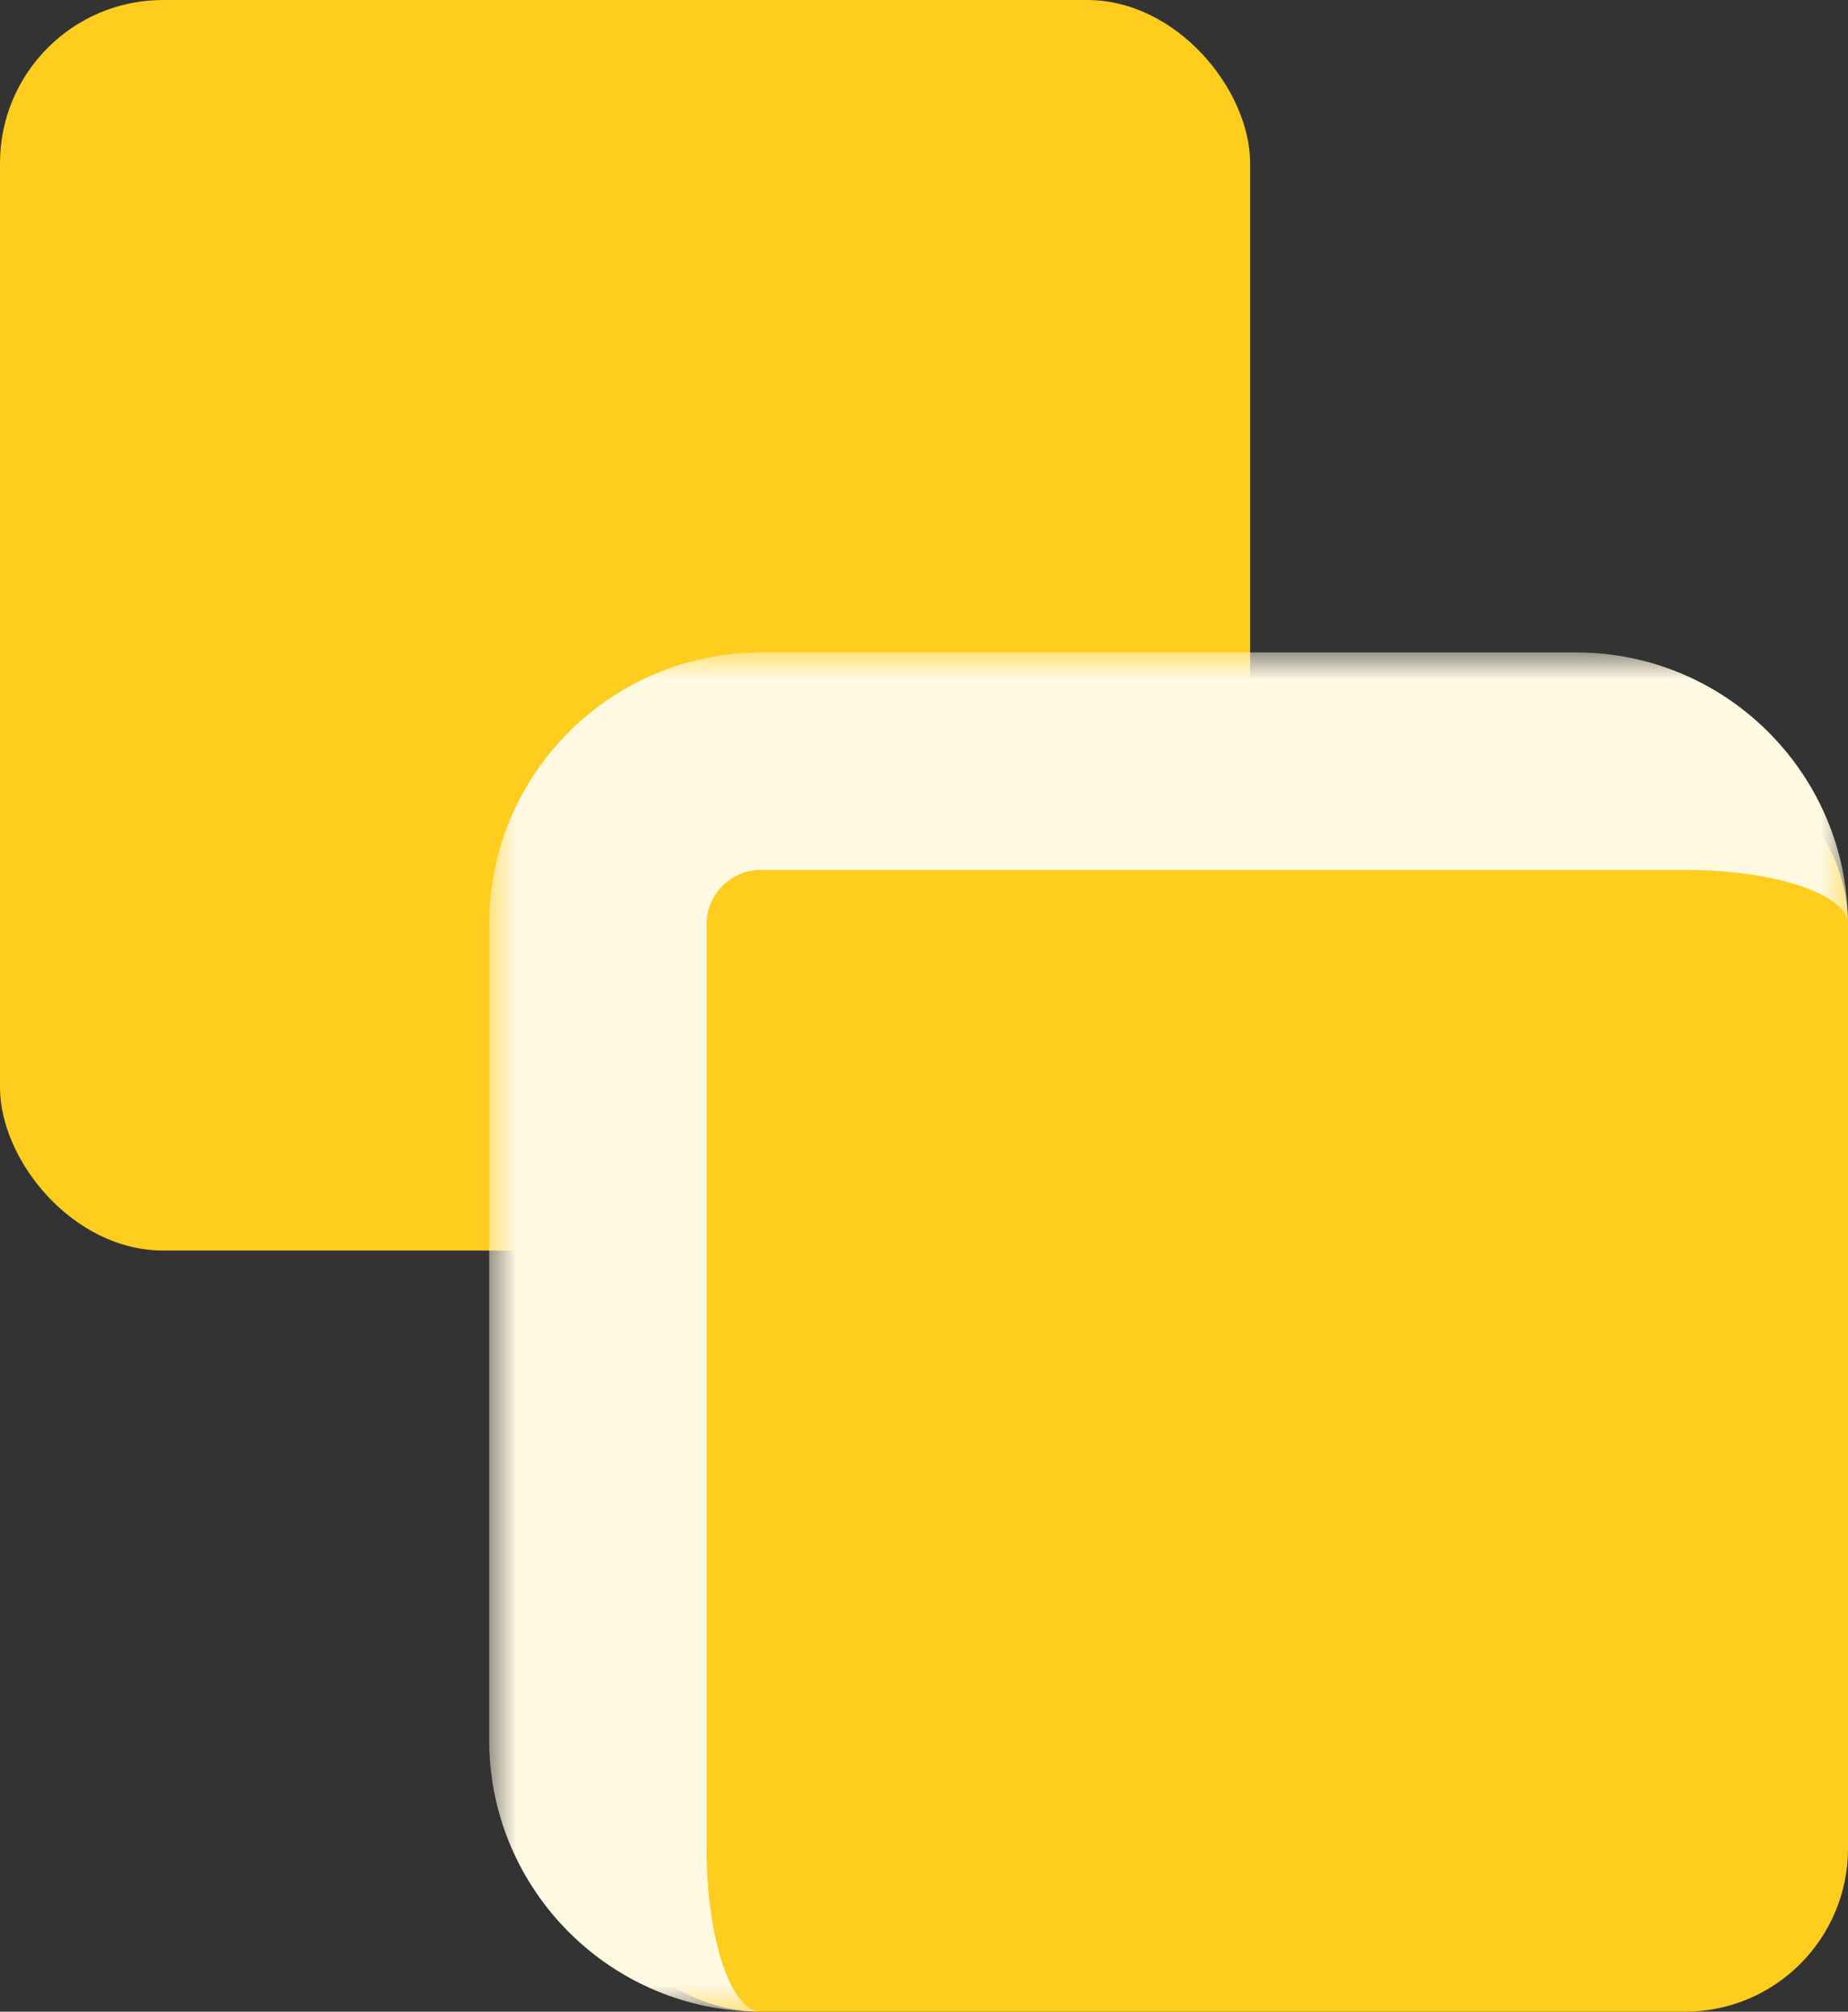 <svg width="34" height="37" viewBox="0 0 34 37" fill="none" xmlns="http://www.w3.org/2000/svg">
<rect x="0" y="0" width="34" height="37" fill="#333333" stroke="none"/>
<rect width="23" height="23" rx="3" fill="#FFCD1D"/>
<mask id="path-2-outside-1_2467_9038" maskUnits="userSpaceOnUse" x="9" y="12" width="25" height="25" fill="black">
<rect fill="white" x="9" y="12" width="25" height="25"/>
<path d="M11 17C11 15.343 12.343 14 14 14H31C32.657 14 34 15.343 34 17V34C34 35.657 32.657 37 31 37H14C12.343 37 11 35.657 11 34V17Z"/>
</mask>
<path d="M11 17C11 15.343 12.343 14 14 14H31C32.657 14 34 15.343 34 17V34C34 35.657 32.657 37 31 37H14C12.343 37 11 35.657 11 34V17Z" fill="#FFCD1D"/>
<path d="M9 17C9 14.239 11.239 12 14 12H29C31.761 12 34 14.239 34 17C34 16.448 32.657 16 31 16H14C13.448 16 13 16.448 13 17H9ZM34 37H11H34ZM14 37C11.239 37 9 34.761 9 32V17C9 14.239 11.239 12 14 12V16C13.448 16 13 16.448 13 17V34C13 35.657 13.448 37 14 37ZM34 14V37V14Z" fill="#FFF9E2" mask="url(#path-2-outside-1_2467_9038)"/>
</svg>
